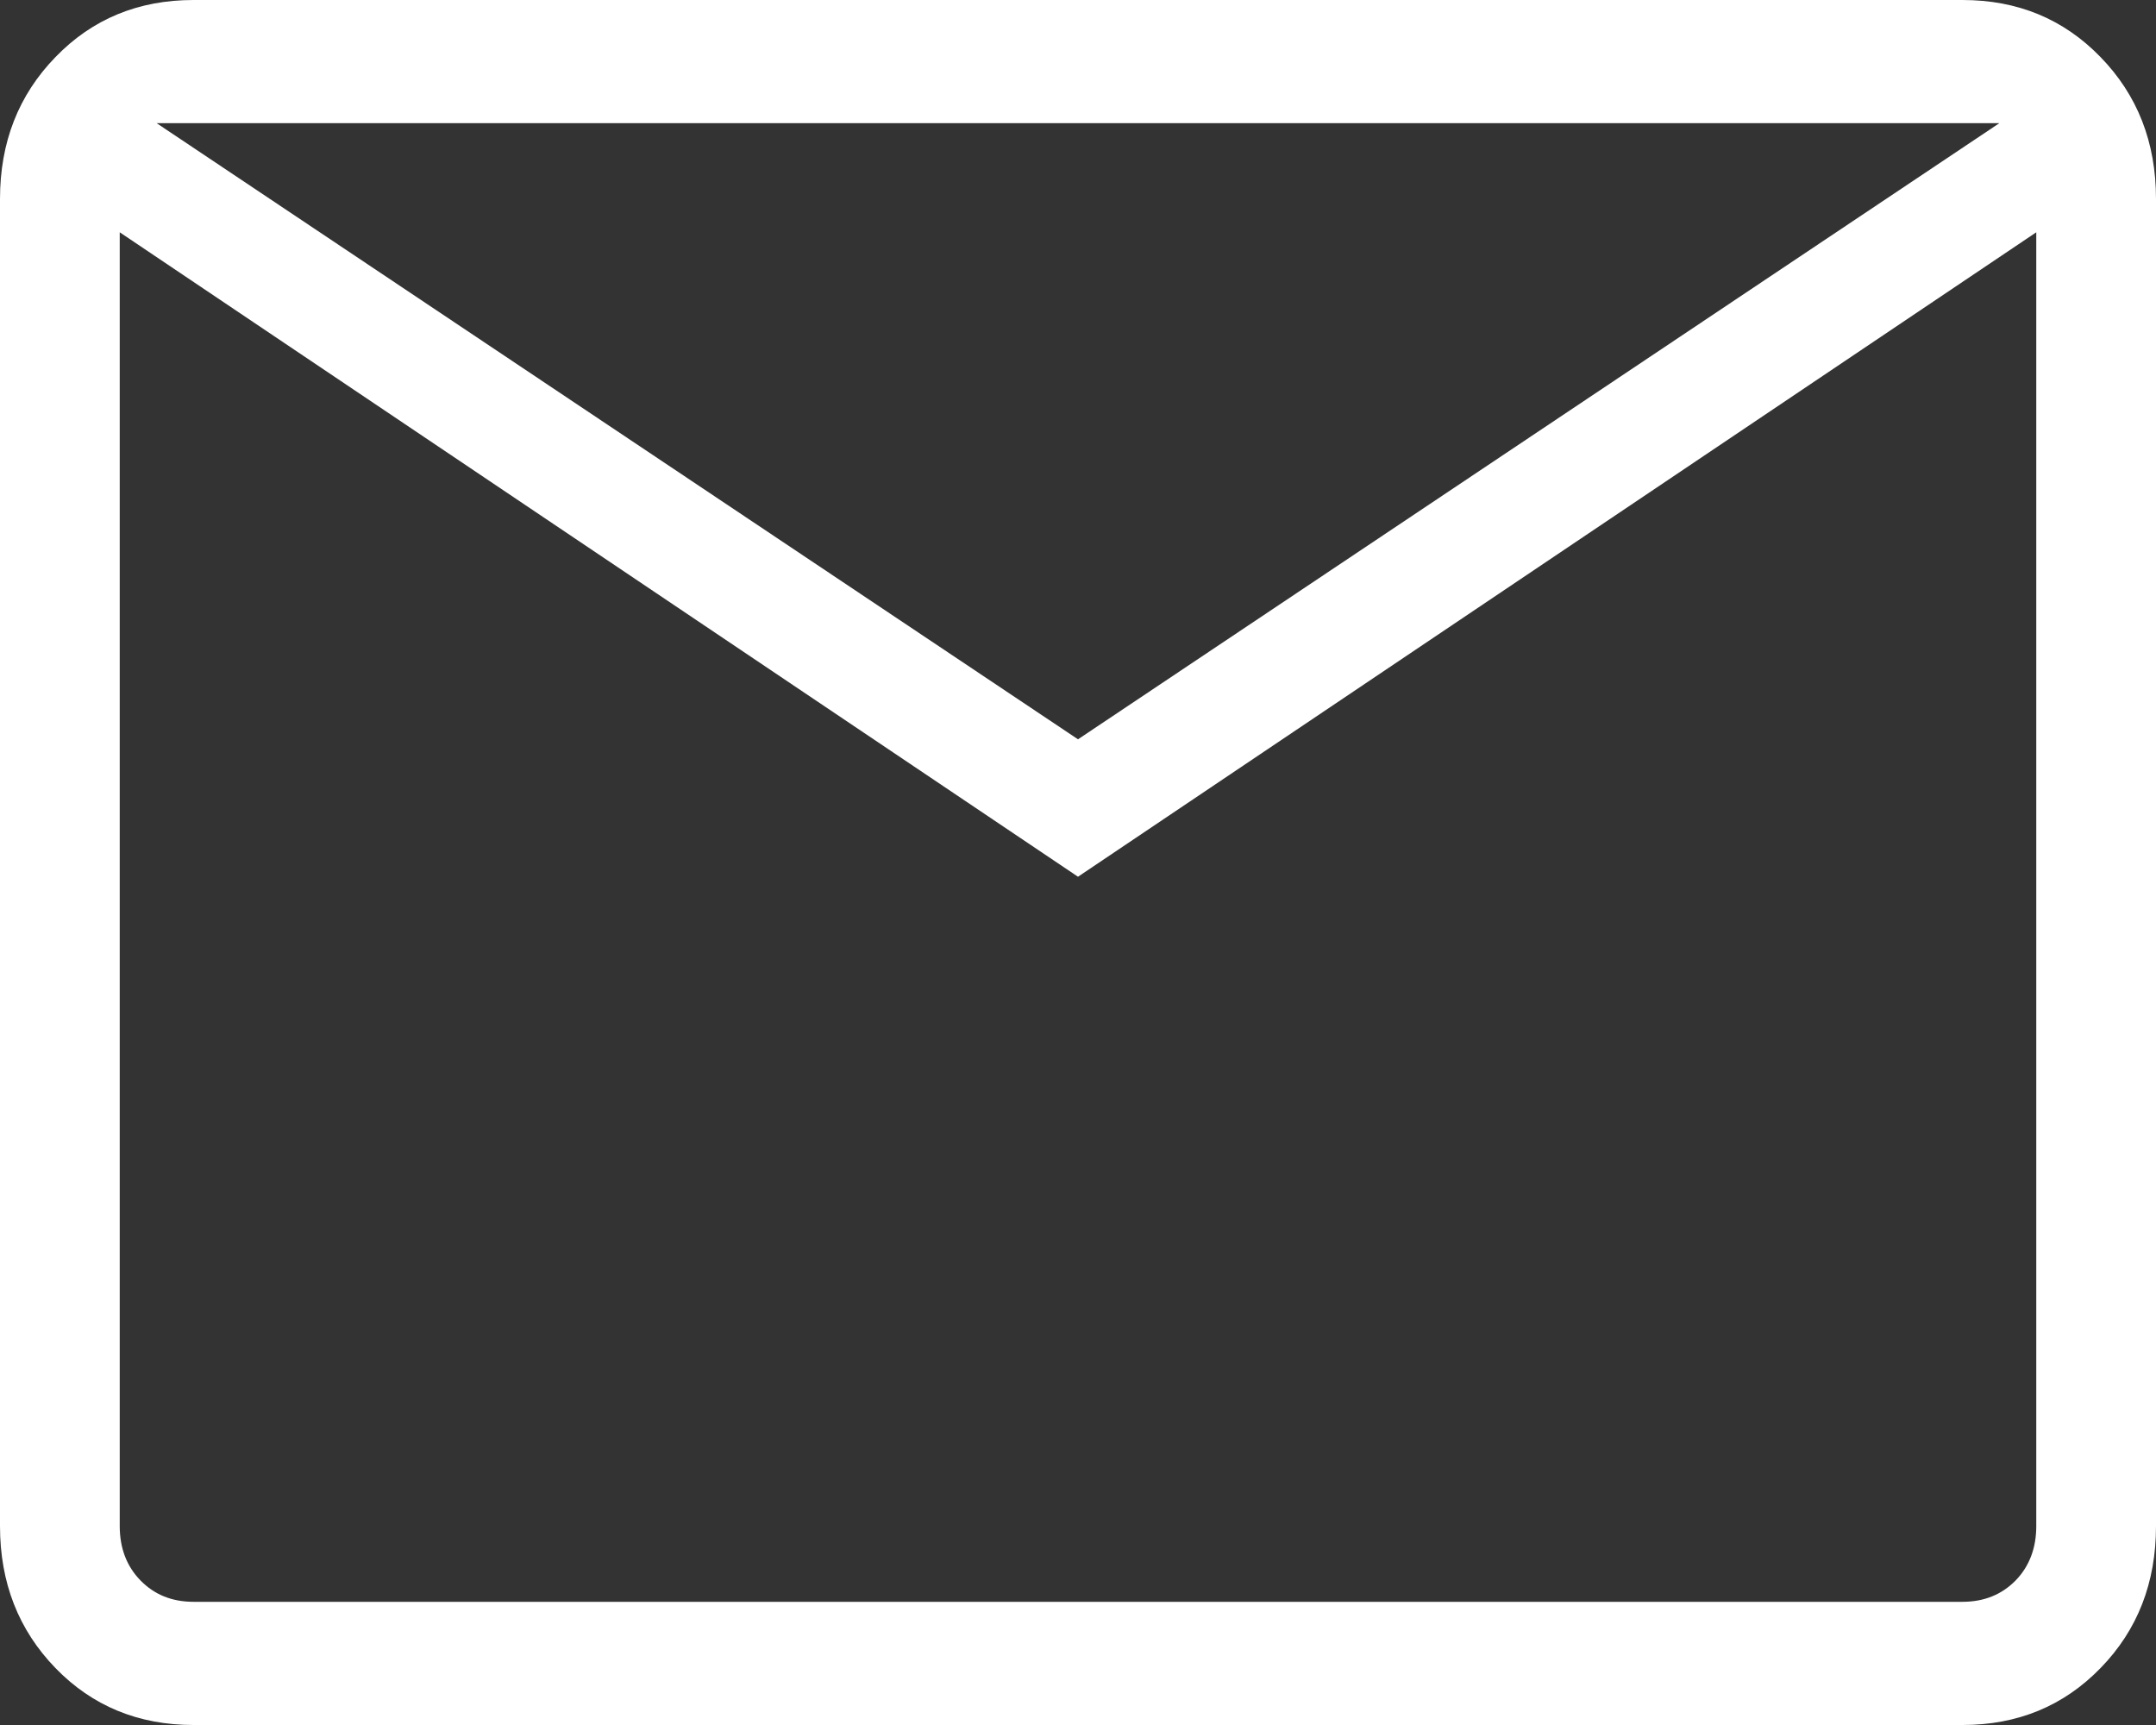 <svg width="15" height="12" viewBox="0 0 15 12" fill="none" xmlns="http://www.w3.org/2000/svg">
<rect x="0" y="0" width="15" height="12" fill="#333333" stroke="none"/>
<path d="M1.346 12C0.963 12 0.642 11.868 0.386 11.604C0.129 11.339 0 11.01 0 10.616V1.384C0 0.99 0.129 0.661 0.386 0.397C0.642 0.132 0.963 0 1.346 0H13.654C14.037 0 14.357 0.132 14.614 0.397C14.871 0.661 15 0.99 15 1.384V10.616C15 11.01 14.872 11.339 14.615 11.603C14.358 11.868 14.037 12 13.654 12H1.346ZM7.5 6.099L0.833 1.616V10.616C0.833 10.769 0.881 10.896 0.978 10.995C1.074 11.093 1.196 11.143 1.346 11.143H13.654C13.804 11.143 13.926 11.093 14.023 10.995C14.119 10.896 14.167 10.769 14.167 10.616V1.616L7.5 6.099ZM7.5 5.143L13.91 0.857H1.09L7.5 5.143ZM0.833 1.616V0.857V10.616C0.833 10.769 0.881 10.896 0.978 10.995C1.074 11.093 1.196 11.143 1.346 11.143H0.833V1.616Z" fill="white"/>
</svg>
